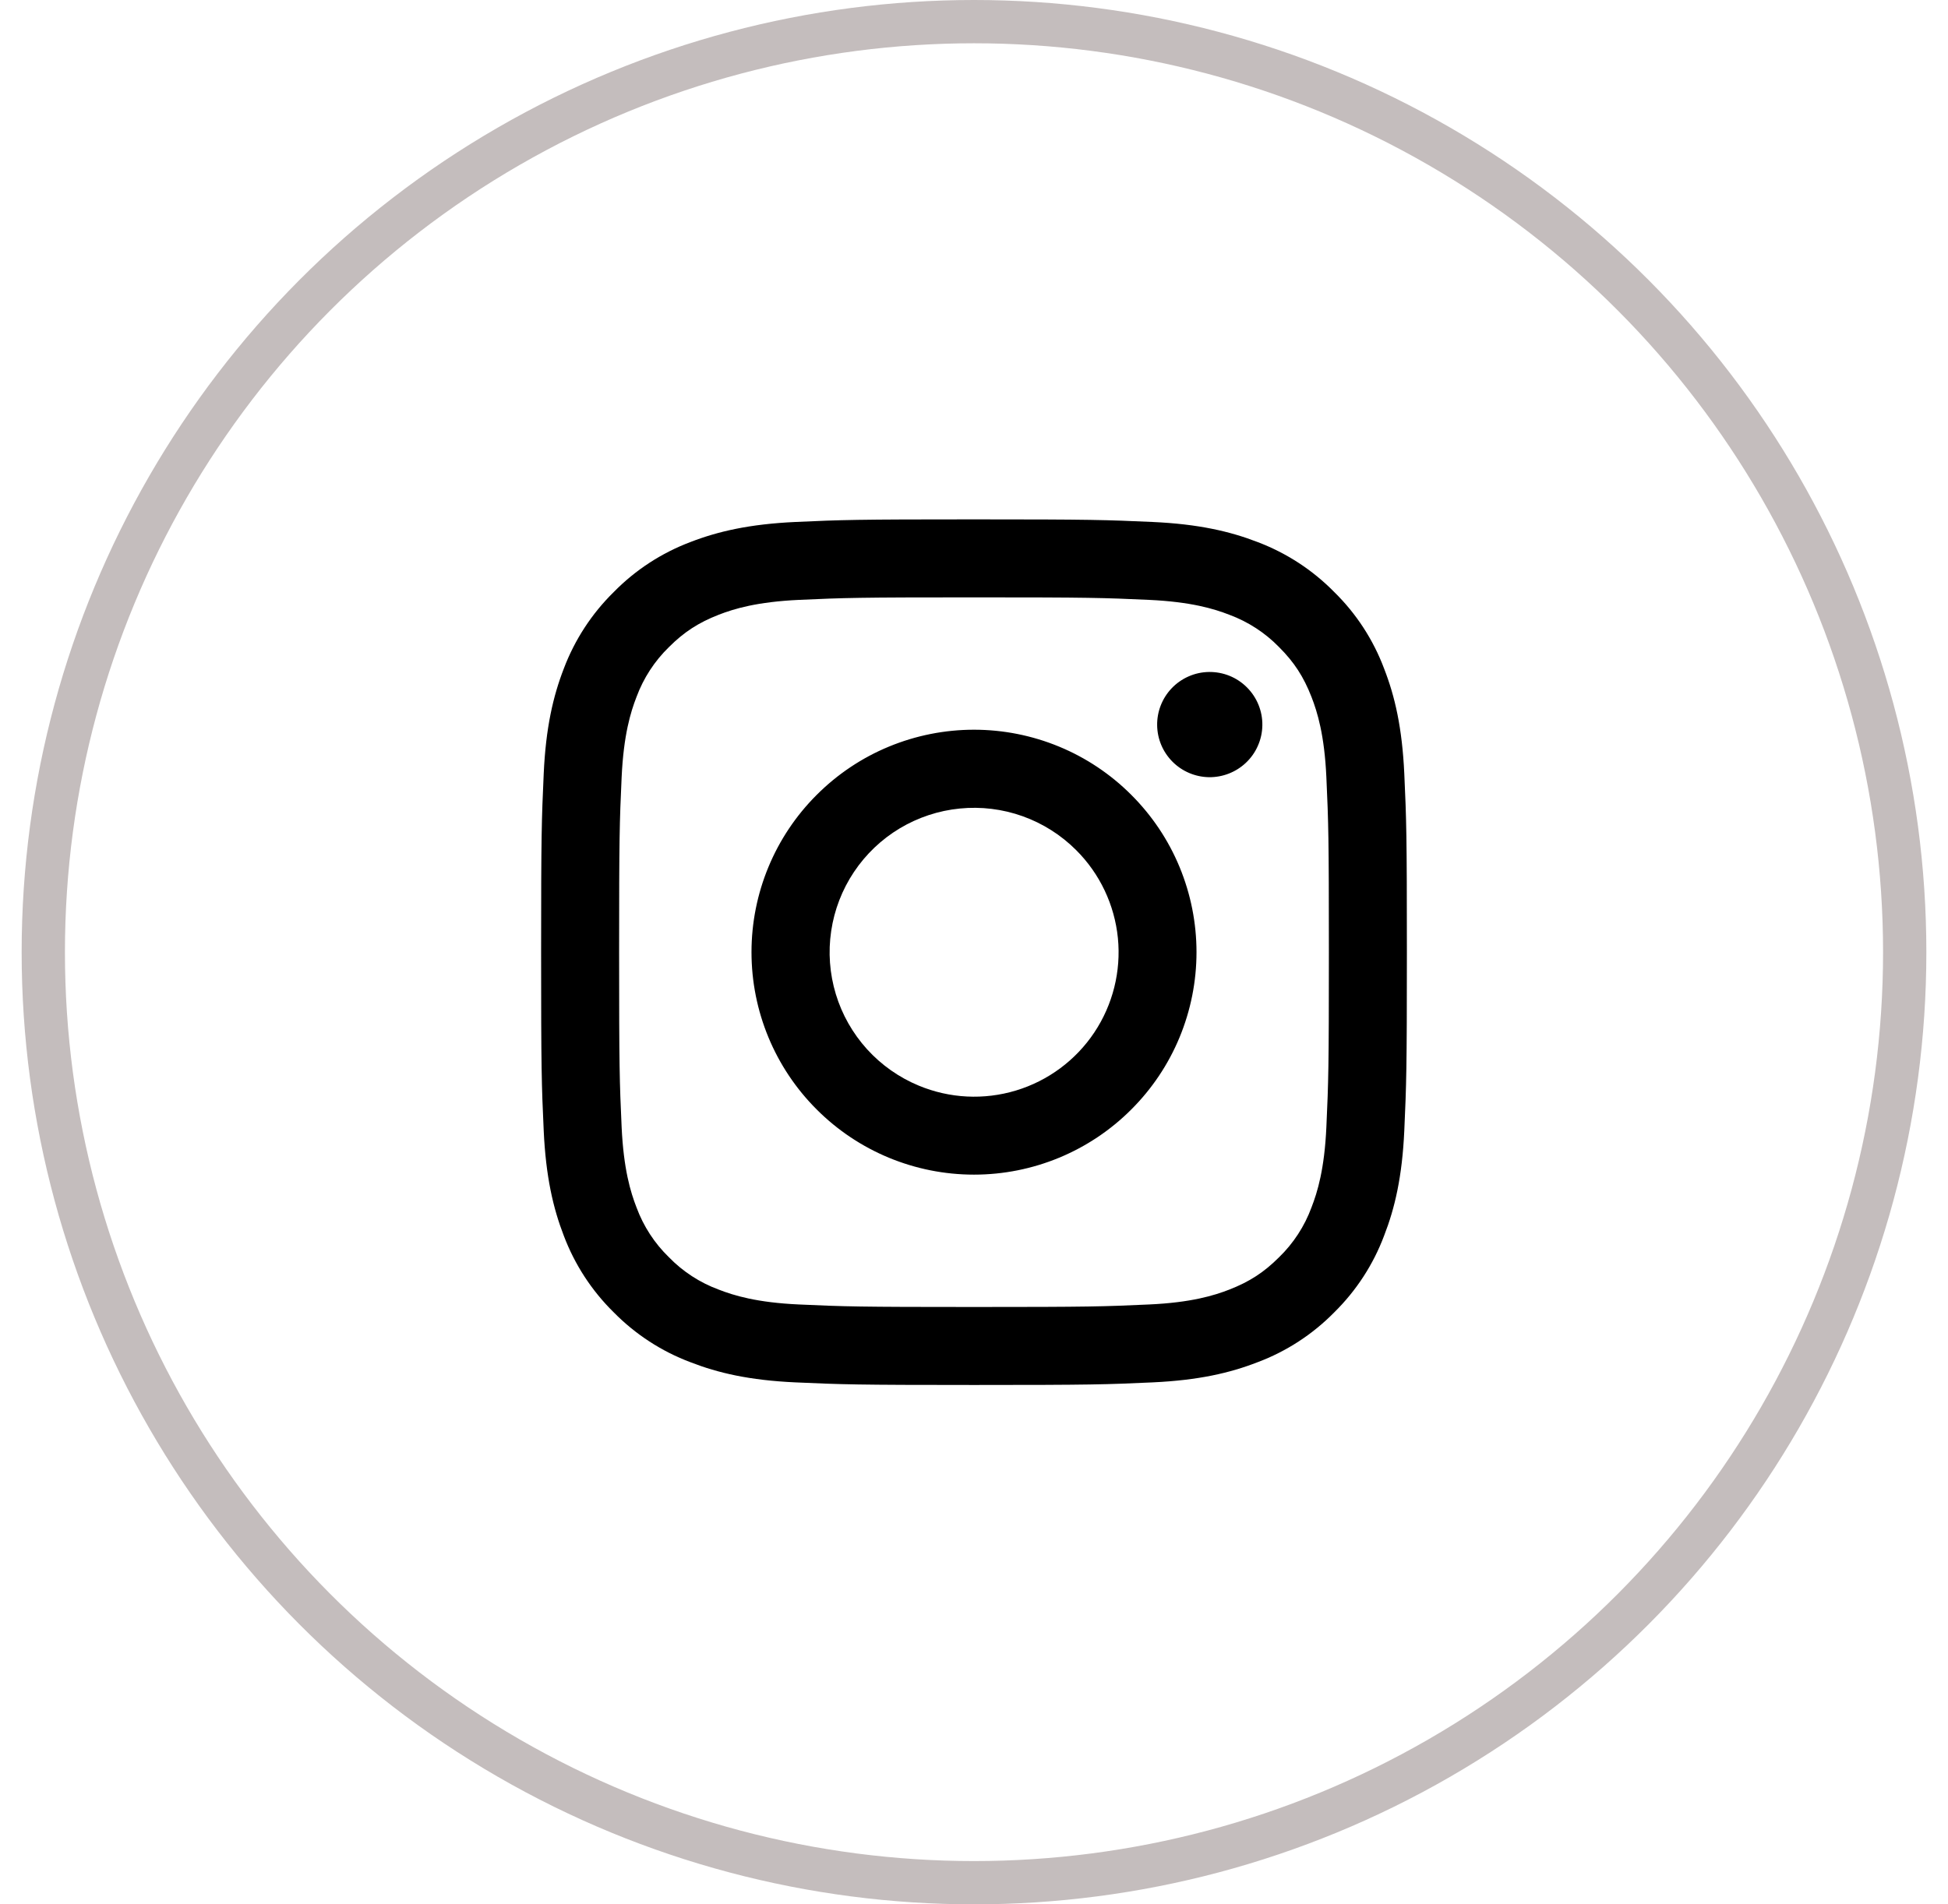 <svg width="45" height="44" viewBox="0 0 45 44" fill="none" xmlns="http://www.w3.org/2000/svg">
<circle cx="22.5" cy="22" r="21.5" stroke="#C4BDBD"/>
<path fill-rule="evenodd" clip-rule="evenodd" d="M18.377 12.06C19.444 12.011 19.784 12 22.5 12C25.216 12 25.556 12.012 26.622 12.06C27.687 12.108 28.415 12.278 29.051 12.524C29.717 12.776 30.322 13.17 30.822 13.679C31.331 14.178 31.724 14.782 31.974 15.449C32.222 16.085 32.391 16.813 32.44 17.876C32.489 18.945 32.5 19.285 32.5 22C32.5 24.716 32.488 25.056 32.44 26.123C32.392 27.186 32.222 27.914 31.974 28.55C31.724 29.217 31.33 29.822 30.822 30.322C30.322 30.831 29.717 31.224 29.051 31.474C28.415 31.722 27.687 31.891 26.624 31.94C25.556 31.989 25.216 32 22.5 32C19.784 32 19.444 31.988 18.377 31.94C17.314 31.892 16.586 31.722 15.95 31.474C15.283 31.224 14.678 30.83 14.178 30.322C13.669 29.822 13.276 29.218 13.024 28.551C12.778 27.915 12.609 27.187 12.56 26.124C12.511 25.055 12.5 24.715 12.5 22C12.5 19.284 12.512 18.944 12.56 17.878C12.608 16.813 12.778 16.085 13.024 15.449C13.276 14.782 13.67 14.178 14.179 13.678C14.678 13.169 15.282 12.776 15.949 12.524C16.585 12.278 17.313 12.109 18.376 12.06H18.377ZM26.541 13.86C25.486 13.812 25.17 13.802 22.5 13.802C19.83 13.802 19.514 13.812 18.459 13.86C17.484 13.905 16.954 14.067 16.602 14.204C16.136 14.386 15.802 14.602 15.452 14.952C15.12 15.275 14.865 15.668 14.704 16.102C14.567 16.454 14.405 16.984 14.36 17.959C14.312 19.014 14.302 19.33 14.302 22C14.302 24.67 14.312 24.986 14.36 26.041C14.405 27.016 14.567 27.546 14.704 27.898C14.864 28.332 15.12 28.726 15.452 29.048C15.774 29.38 16.168 29.636 16.602 29.796C16.954 29.933 17.484 30.096 18.459 30.14C19.514 30.188 19.829 30.198 22.5 30.198C25.171 30.198 25.486 30.188 26.541 30.14C27.516 30.096 28.046 29.933 28.398 29.796C28.864 29.614 29.198 29.398 29.548 29.048C29.88 28.726 30.136 28.332 30.296 27.898C30.433 27.546 30.596 27.016 30.64 26.041C30.688 24.986 30.698 24.67 30.698 22C30.698 19.33 30.688 19.014 30.64 17.959C30.596 16.984 30.433 16.454 30.296 16.102C30.114 15.636 29.898 15.302 29.548 14.952C29.225 14.62 28.832 14.365 28.398 14.204C28.046 14.067 27.516 13.905 26.541 13.86V13.86ZM21.223 25.083C21.936 25.38 22.73 25.42 23.47 25.196C24.209 24.973 24.849 24.499 25.278 23.857C25.707 23.214 25.9 22.443 25.824 21.674C25.747 20.905 25.406 20.186 24.859 19.641C24.51 19.292 24.088 19.025 23.624 18.859C23.16 18.693 22.664 18.632 22.173 18.681C21.682 18.729 21.208 18.886 20.785 19.139C20.362 19.393 20.001 19.737 19.727 20.147C19.453 20.557 19.273 21.023 19.201 21.511C19.128 21.999 19.165 22.497 19.308 22.969C19.451 23.441 19.697 23.875 20.028 24.241C20.359 24.606 20.767 24.894 21.223 25.083ZM18.866 18.366C19.343 17.888 19.909 17.509 20.533 17.251C21.157 16.993 21.825 16.86 22.5 16.86C23.175 16.86 23.843 16.993 24.467 17.251C25.091 17.509 25.657 17.888 26.134 18.366C26.612 18.843 26.991 19.409 27.249 20.033C27.507 20.657 27.64 21.325 27.64 22C27.64 22.675 27.507 23.343 27.249 23.967C26.991 24.591 26.612 25.157 26.134 25.634C25.171 26.599 23.863 27.14 22.5 27.14C21.137 27.14 19.829 26.599 18.866 25.634C17.901 24.671 17.36 23.363 17.36 22C17.36 20.637 17.901 19.329 18.866 18.366V18.366ZM28.78 17.625C28.898 17.514 28.993 17.38 29.058 17.231C29.124 17.082 29.159 16.922 29.161 16.759C29.164 16.596 29.133 16.435 29.072 16.284C29.011 16.134 28.92 15.997 28.805 15.882C28.69 15.767 28.554 15.676 28.403 15.615C28.252 15.554 28.091 15.524 27.928 15.526C27.766 15.528 27.605 15.563 27.456 15.629C27.308 15.694 27.173 15.789 27.062 15.907C26.845 16.137 26.726 16.443 26.731 16.759C26.735 17.075 26.863 17.377 27.087 17.601C27.31 17.824 27.612 17.952 27.928 17.957C28.244 17.961 28.55 17.842 28.78 17.625V17.625Z" fill="black"/>
</svg>
